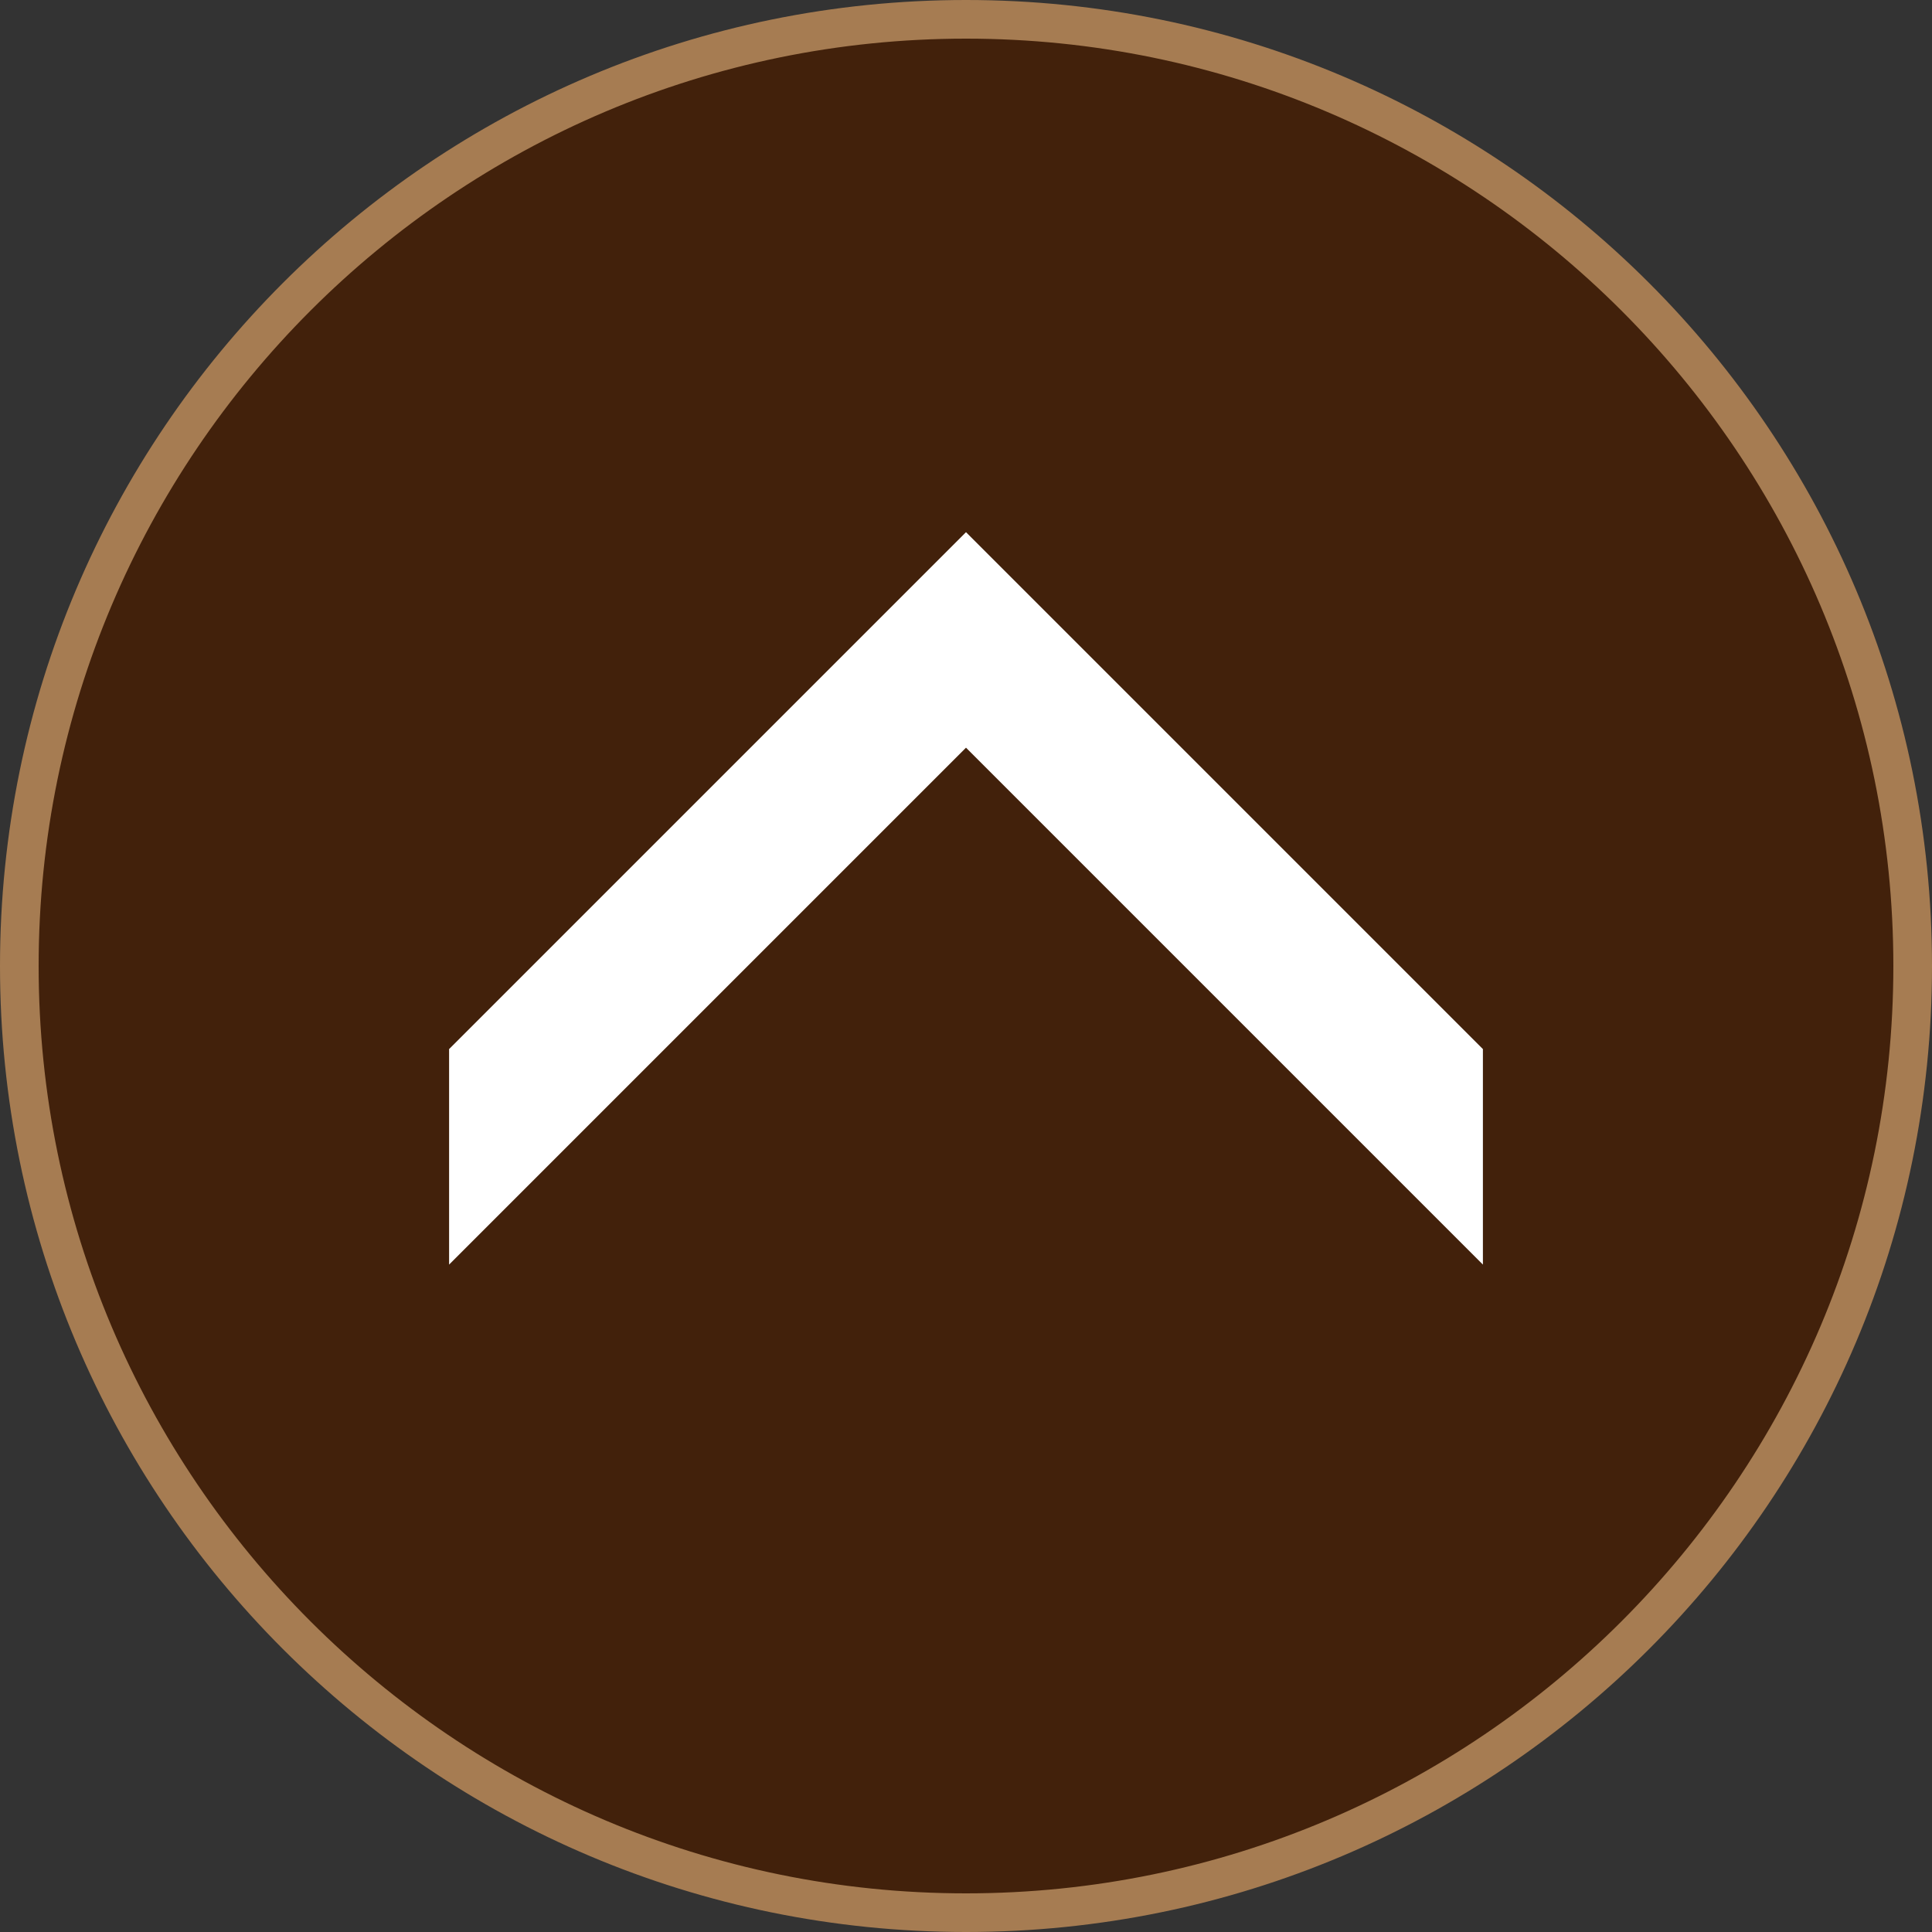 <?xml version="1.0" encoding="utf-8"?>
<!-- Generator: Adobe Illustrator 26.0.3, SVG Export Plug-In . SVG Version: 6.00 Build 0)  -->
<svg version="1.1" xmlns="http://www.w3.org/2000/svg" xmlns:xlink="http://www.w3.org/1999/xlink" x="0px" y="0px"
	 viewBox="0 0 200 200" style="enable-background:new 0 0 200 200;" xml:space="preserve">
<rect x="0" y="0" width="200" height="200" fill="#333333" stroke="none"/>
<style type="text/css">
	.st0{opacity:0.3;fill:#FFFFFF;}
	.st1{fill:#4D4D4D;}
	.st2{fill:#999999;}
	.st3{fill:none;}
	.st4{fill:#1B1B1B;}
	.st5{fill-rule:evenodd;clip-rule:evenodd;}
	.st6{opacity:0.5;}
	.st7{fill:#30688E;}
	.st8{fill:#F7931E;}
	.st9{fill:#42210B;}
	.st10{fill:#451F15;}
	.st11{fill:#0071BC;}
	.st12{fill:#FFFFFF;}
	.st13{fill:#1D9BF0;}
	.st14{fill:#421D13;}
	.st15{fill:#C1272D;}
	.st16{fill:none;stroke:#421D13;stroke-width:2.949;stroke-miterlimit:10;}
	.st17{fill:none;stroke:#421D13;stroke-width:1.177;stroke-miterlimit:10;}
	.st18{stroke:#000000;stroke-width:1.077;stroke-miterlimit:10;}
	.st19{stroke:#000000;stroke-width:0.646;stroke-miterlimit:10;}
	.st20{fill:#A67C52;}
</style>
<g id="レイヤー_2">
</g>
<g id="レイヤー_1">
	<g>
		<circle class="st9" cx="100" cy="100" r="98"/>
		<path class="st20" d="M100,4c52.93,0,96,43.07,96,96s-43.07,96-96,96S4,152.93,4,100S47.07,4,100,4 M100,0C44.77,0,0,44.77,0,100
			s44.77,100,100,100s100-44.77,100-100S155.23,0,100,0L100,0z"/>
	</g>
	<g>
		<polygon class="st12" points="153.51,108.6 111.15,66.24 100,55.09 88.85,66.24 46.49,108.6 46.49,130.91 100,77.4 153.51,130.91 
					"/>
	</g>
</g>
</svg>
